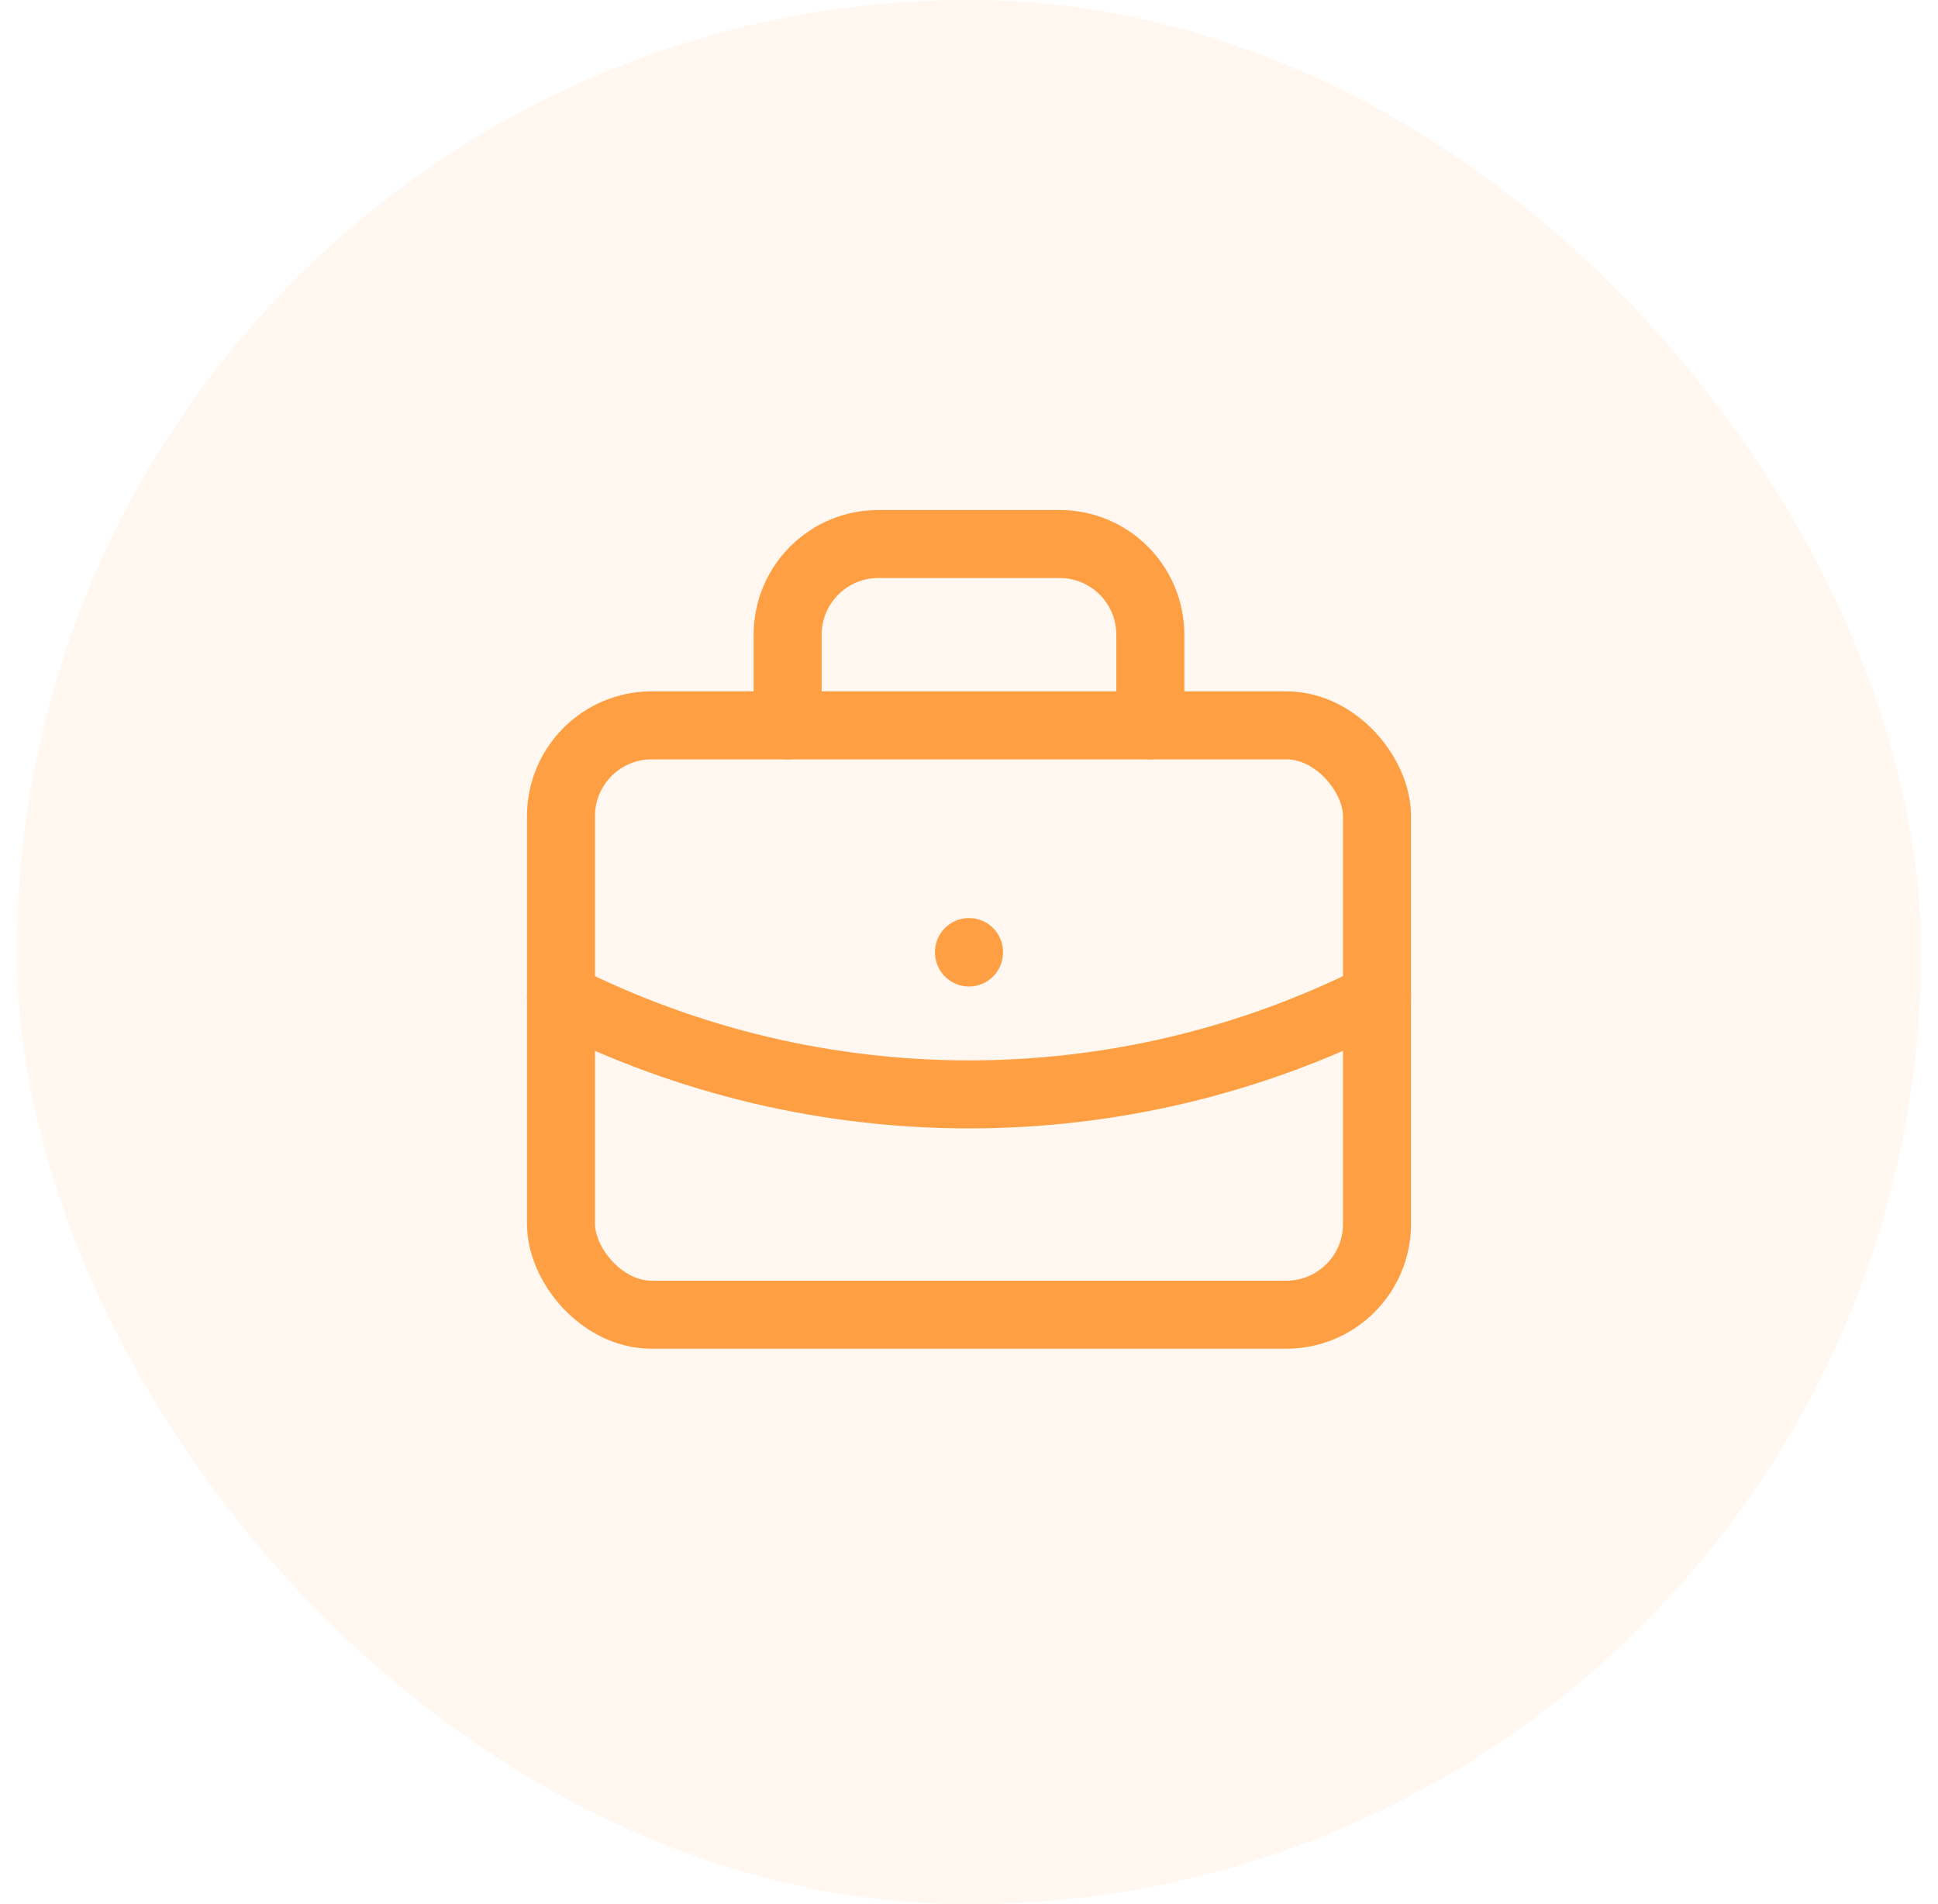 <svg width="57" height="56" viewBox="0 0 57 56" fill="none" xmlns="http://www.w3.org/2000/svg">
<rect x="0.5" width="56" height="56" rx="28" fill="#FF9F43" fill-opacity="0.08"/>
<rect x="16.5" y="21.333" width="24" height="17.333" rx="2.667" stroke="#FF9F43" stroke-width="2" stroke-linecap="round" stroke-linejoin="round"/>
<path d="M23.166 21.333V18.667C23.166 17.194 24.36 16 25.833 16H31.166C32.639 16 33.833 17.194 33.833 18.667V21.333" stroke="#FF9F43" stroke-width="2" stroke-linecap="round" stroke-linejoin="round"/>
<path d="M28.5 28V28.013" stroke="#FF9F43" stroke-width="2" stroke-linecap="round" stroke-linejoin="round"/>
<path d="M16.5 29.333C24.048 33.137 32.952 33.137 40.5 29.333" stroke="#FF9F43" stroke-width="2" stroke-linecap="round" stroke-linejoin="round"/>
</svg>
